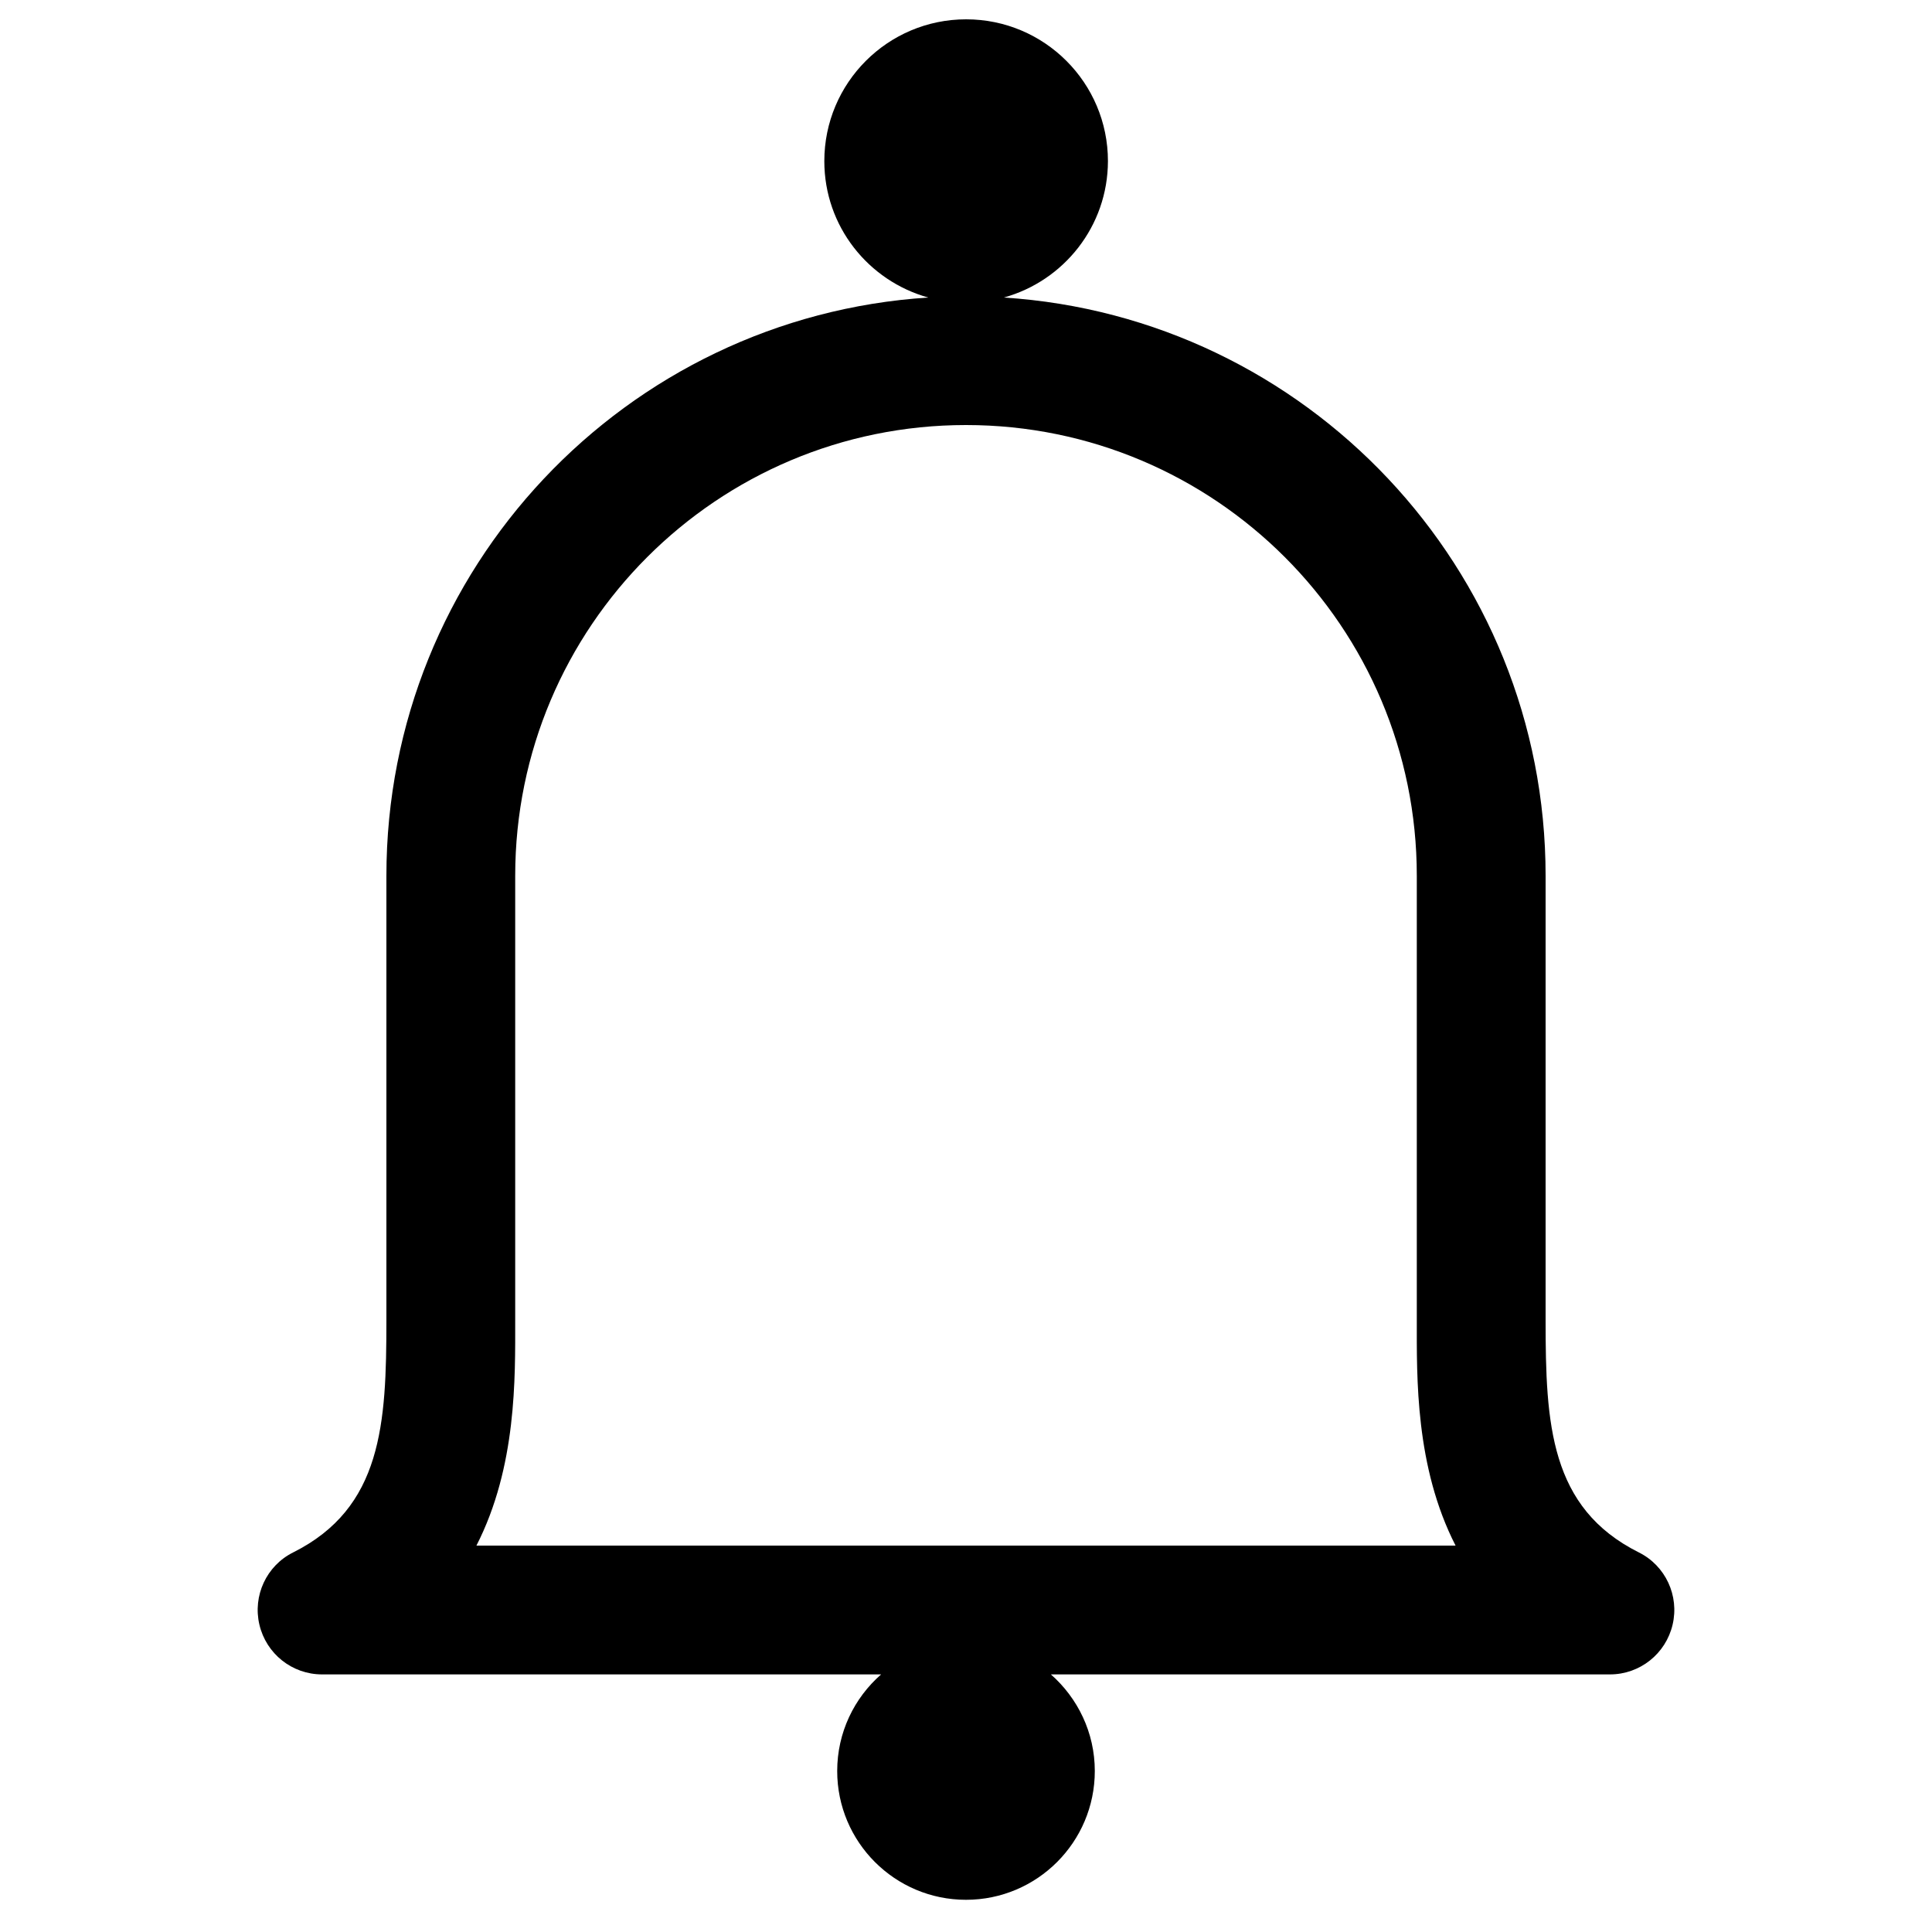 <svg width="15" height="15" viewBox="0 0 15 15" fill="none" xmlns="http://www.w3.org/2000/svg"><path d="M7.501 0.15C8.109 0.15 8.602 0.643 8.602 1.251C8.601 1.757 8.259 2.181 7.794 2.31C10.142 2.461 12 4.413 12 6.8V10.25C12 11.056 12.033 11.707 12.724 12.053C12.931 12.156 13.039 12.389 12.986 12.614C12.933 12.84 12.732 13 12.5 13H8.159C8.367 13.183 8.5 13.451 8.5 13.75C8.5 14.302 8.052 14.75 7.5 14.75C6.948 14.75 6.5 14.302 6.5 13.75C6.5 13.451 6.632 13.183 6.841 13H2.5C2.268 13 2.067 12.84 2.014 12.614C1.961 12.389 2.069 12.156 2.276 12.053C2.967 11.707 3 11.056 3 10.25V6.8C3 4.413 4.858 2.461 7.207 2.31C6.742 2.181 6.4 1.757 6.4 1.251C6.4 0.643 6.893 0.15 7.501 0.15ZM7.5 3.3C5.567 3.3 4 4.867 4 6.8V10.25C4 10.695 4.013 11.386 3.699 12H11.301C10.987 11.386 11 10.695 11 10.25V6.8C11 4.867 9.433 3.3 7.5 3.3Z" fill="currentColor"/></svg>